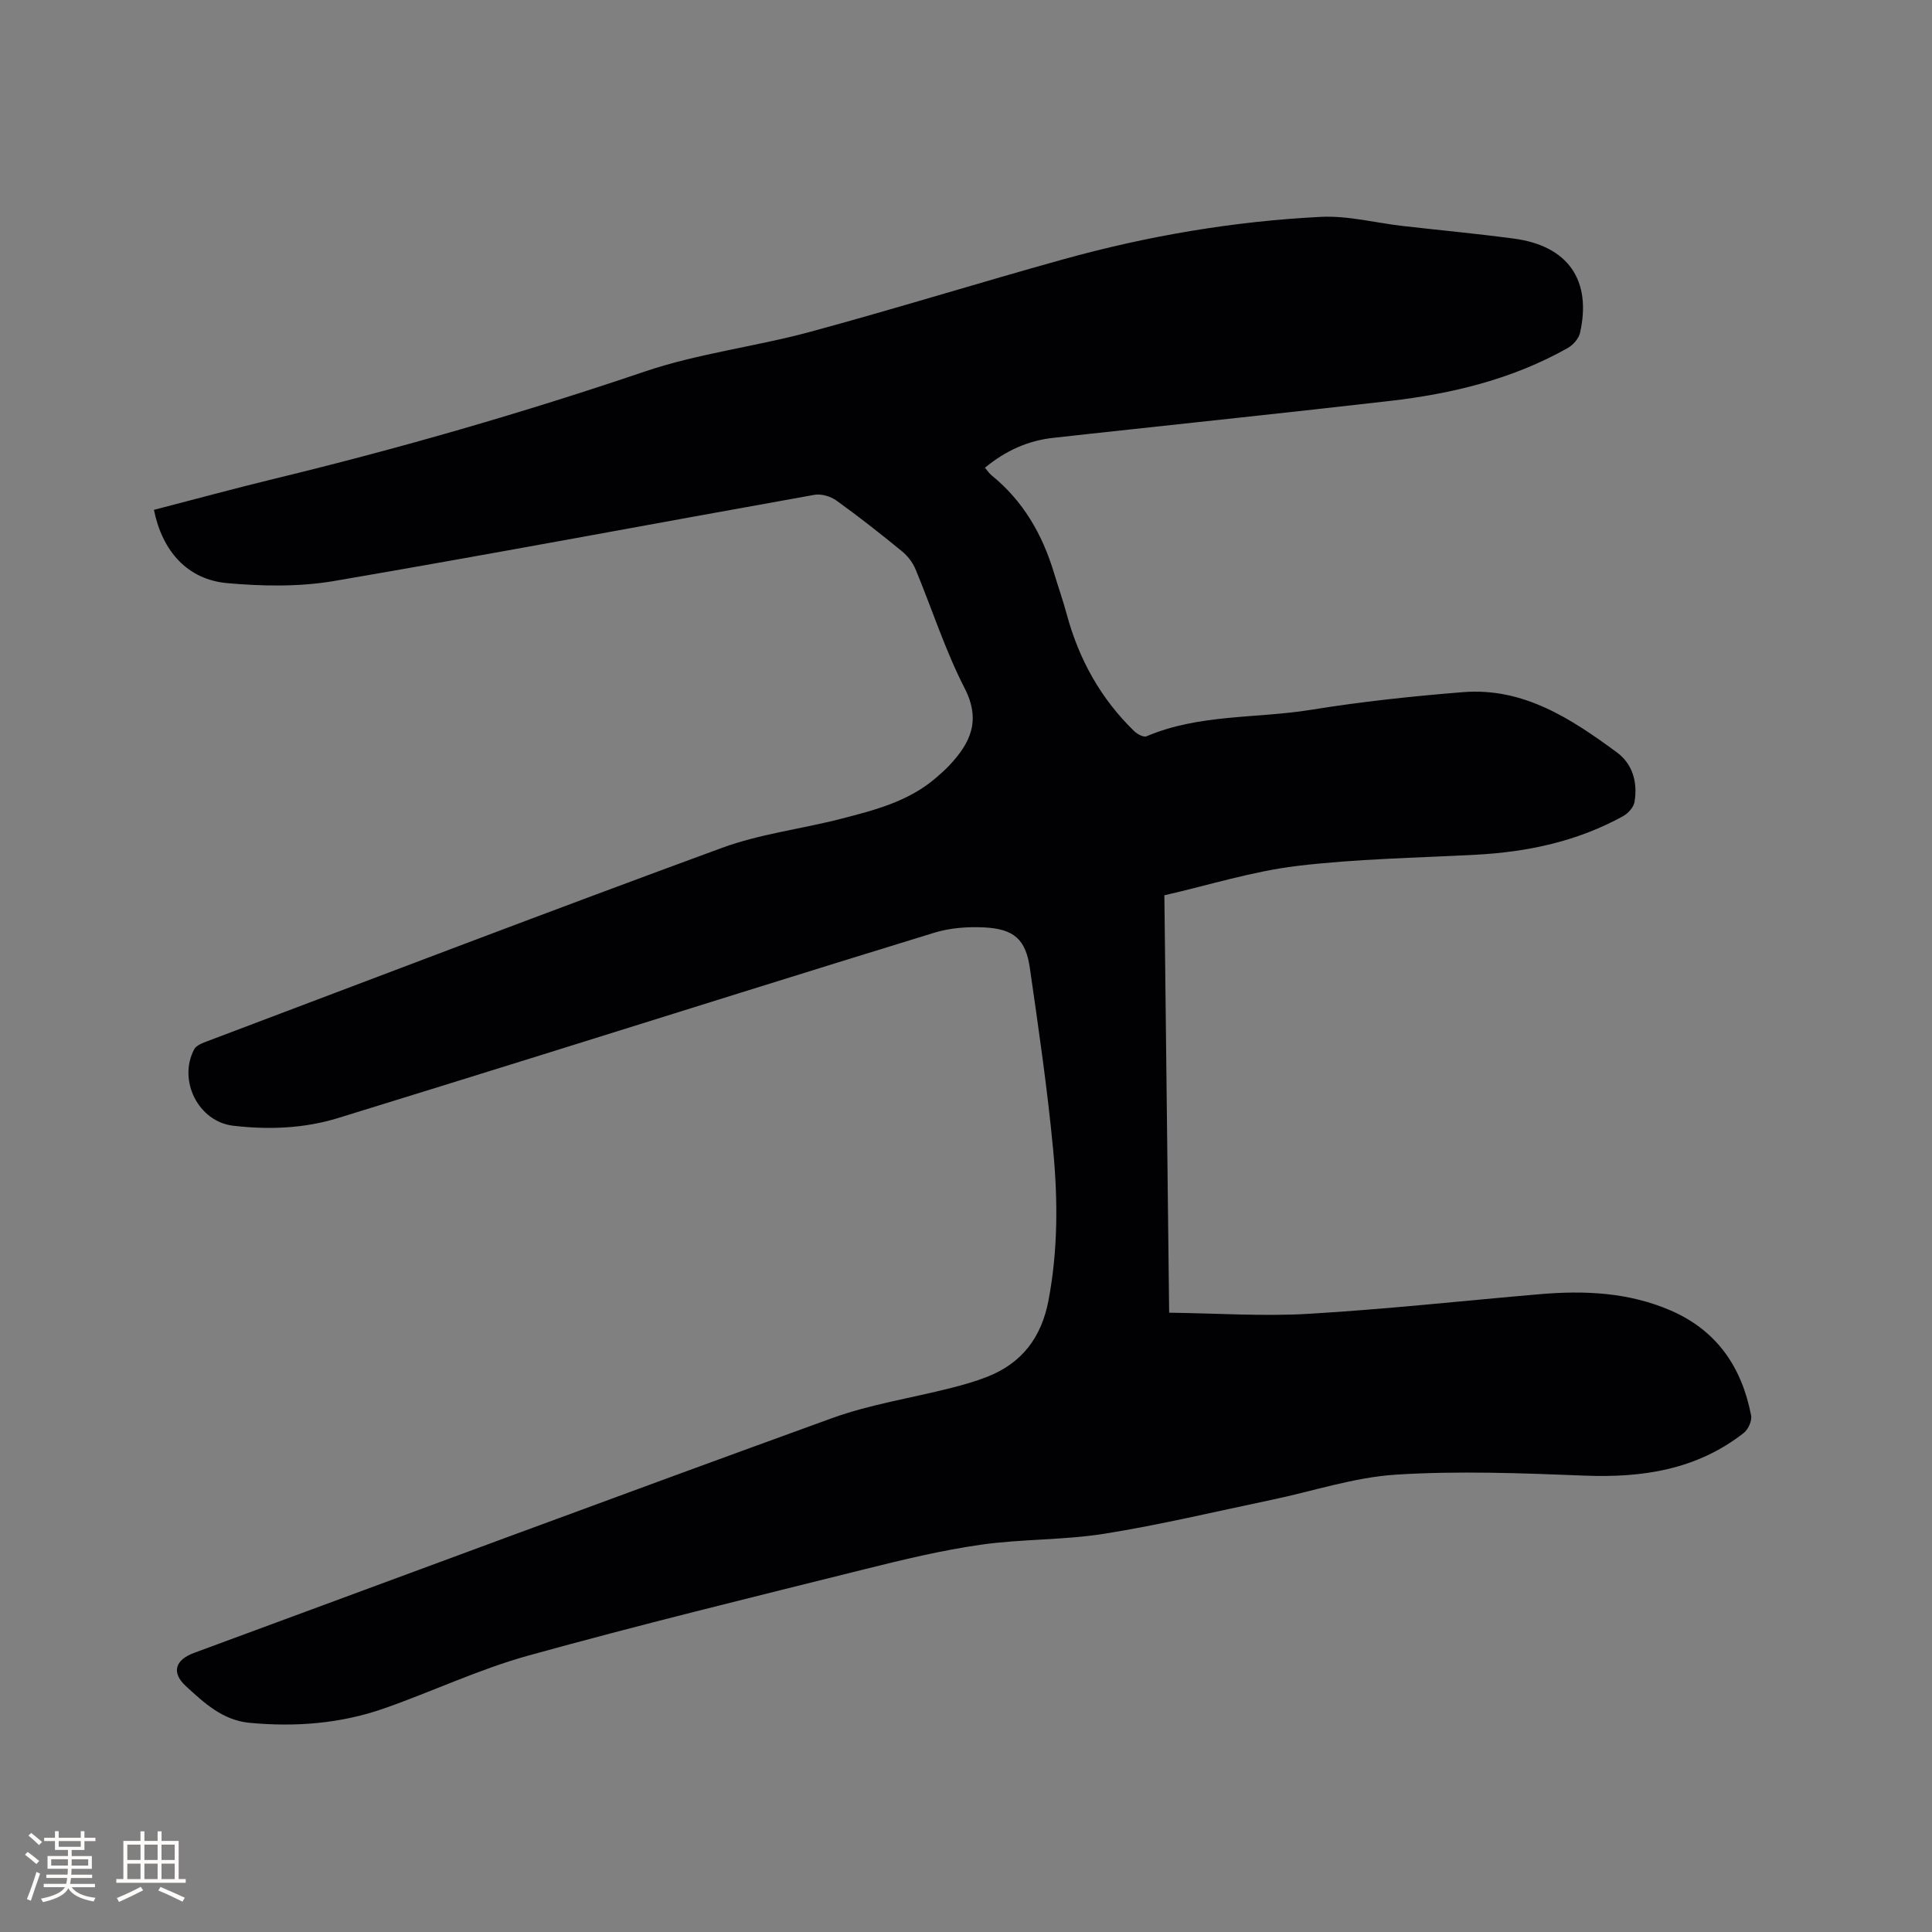 <svg enable-background="new 0 0 400 400" viewBox="0 0 400 400" xmlns="http://www.w3.org/2000/svg"><rect x="0" y="0" width="400" height="400" fill="#808080" stroke="none"/><path d="m31.87 105.56c8.36-2.16 16.71-4.44 25.12-6.48 25.83-6.27 51.32-13.62 76.51-22.16 11.07-3.75 22.92-5.15 34.25-8.22 17.57-4.76 34.96-10.17 52.5-15.04 17.4-4.83 35.17-7.85 53.2-8.76 5.62-.28 11.33 1.24 17 1.89 7.68.88 15.39 1.59 23.05 2.62 11.14 1.5 16.08 8.6 13.63 19.5-.27 1.2-1.44 2.52-2.56 3.15-11.45 6.46-23.98 9.48-36.9 10.96-20.52 2.36-41.07 4.51-61.61 6.75-2.63.29-5.26.59-7.89.87-5.32.56-9.97 2.66-14.25 6.2.49.57.88 1.17 1.41 1.6 6.48 5.27 10.45 12.13 12.84 20.02.89 2.94 1.91 5.84 2.71 8.8 2.52 9.29 7.03 17.42 13.96 24.13.63.61 1.94 1.31 2.54 1.05 10.9-4.64 22.71-3.65 34.04-5.48 10.43-1.69 20.98-2.82 31.52-3.66 12.48-.99 22.34 5.5 31.8 12.46 3.32 2.44 4.34 6.26 3.67 10.27-.18 1.1-1.32 2.37-2.36 2.94-9.46 5.23-19.74 7.42-30.46 7.99-12.38.66-24.81.85-37.09 2.33-9.18 1.11-18.15 3.95-27.43 6.07.33 28.79.66 57.26.99 86.42 9.89.12 19.43.79 28.9.23 15.96-.94 31.87-2.69 47.81-4.06 9.28-.8 18.43-.4 27.15 3.38 9.58 4.16 14.72 11.78 16.63 21.74.21 1.09-.61 2.89-1.53 3.61-9.71 7.6-20.95 9.31-32.96 8.83-13.01-.51-26.08-1.02-39.05-.2-8.68.55-17.2 3.44-25.8 5.23-11.5 2.4-22.95 5.15-34.54 7-8.45 1.35-17.15 1.07-25.63 2.28-8.14 1.17-16.19 3.11-24.18 5.11-23.21 5.79-46.46 11.46-69.51 17.85-10.16 2.82-19.81 7.42-29.79 10.92-9.02 3.16-18.39 3.89-27.91 2.99-5.57-.53-9.44-4.17-13.16-7.59-3.13-2.88-2.15-5.47 1.7-6.89 43.99-16.23 87.94-32.59 132.02-48.58 7.91-2.87 16.39-4.16 24.59-6.24 2.56-.65 5.12-1.37 7.57-2.33 7.21-2.82 11.25-8.17 12.7-15.78 1.99-10.43 1.96-20.93.96-31.37-1.19-12.54-3.01-25.02-4.81-37.49-.86-5.95-3.28-8.1-9.46-8.41-3.43-.17-7.07.1-10.33 1.1-27.02 8.28-53.97 16.78-80.95 25.19-14.15 4.41-28.3 8.8-42.46 13.17-7.11 2.19-14.44 2.45-21.73 1.6-7.24-.84-11.49-9.41-8.08-15.83.45-.84 1.81-1.33 2.85-1.72 35.45-13.39 70.84-26.93 106.42-39.98 7.87-2.89 16.41-3.9 24.58-6 6.97-1.79 14-3.59 19.67-8.45.96-.83 1.92-1.67 2.79-2.59 4.4-4.67 6.64-9.31 3.18-16.05-4.05-7.88-6.75-16.44-10.17-24.64-.58-1.38-1.62-2.72-2.78-3.67-4.43-3.62-8.93-7.17-13.58-10.51-1.21-.87-3.14-1.44-4.56-1.18-33.15 5.92-66.25 12.17-99.44 17.84-7.21 1.23-14.82 1.1-22.14.44-8.2-.74-13.42-6.57-15.16-15.17z" fill="#010103"/><g fill="#fcfbfa"><path d="m5.17 384 .55-.58c.85.61 1.65 1.24 2.4 1.87l-.59.64c-.83-.73-1.62-1.38-2.36-1.93m1.22 9.53-.82-.34c.71-1.76 1.37-3.64 1.98-5.63.24.13.5.25.76.36-.6 1.67-1.24 3.54-1.92 5.61m-.5-13.5.57-.54c.56.44 1.31 1.06 2.26 1.87l-.64.64c-.68-.66-1.41-1.32-2.19-1.97m3.25.46h2.24v-1.36h.77v1.36h4.57v-1.36h.76v1.36h2.28v.69h-2.28v1.84h-2.64v1.26h4.18v2.64h-4.21c0 .45-.02.86-.05 1.21h4.32v.69h-4.38c-.04.34-.1.75-.19 1.22h5.15v.69h-4.82c.87 1.19 2.51 1.92 4.93 2.19-.17.31-.3.57-.37.76-2.77-.49-4.52-1.41-5.26-2.76-.56 1.26-2.3 2.23-5.24 2.9-.12-.24-.26-.48-.43-.72 2.73-.55 4.38-1.34 4.96-2.38h-4.38v-.69h4.65c.1-.38.17-.79.21-1.22h-4.32v-.69h4.4c.03-.34.05-.75.05-1.21h-4.2v-2.64h4.23v-1.26h-2.69v-1.84h-2.24zm1.46 4.46v1.29h3.45c.01-.4.02-.57.01-.53v-.32-.45h-3.46zm1.55-2.59h4.57v-1.19h-4.57zm6.11 2.59h-3.42v.77c-.01.19-.01.37-.02.53h3.44z"/><path d="m32.63 379.16h.82v1.98h3.54v7.89h1.46v.78h-14.37v-.78h1.46v-7.89h3.54v-1.98h.82v1.98h2.73zm-3.49 11.48.5.73c-1.61.82-3.28 1.63-5 2.41-.13-.27-.28-.55-.44-.82 1.75-.72 3.4-1.49 4.94-2.32m-2.78-5.55h2.73v-3.18h-2.73zm0 3.95h2.73v-3.2h-2.73zm3.54-3.95h2.73v-3.18h-2.73zm0 3.95h2.73v-3.2h-2.73zm7.89 4.68c-1.84-.92-3.51-1.7-5.02-2.32l.45-.73c1.89.8 3.57 1.55 5.04 2.23zm-1.62-11.81h-2.73v3.18h2.73zm-2.73 7.13h2.73v-3.2h-2.73z"/></g></svg>